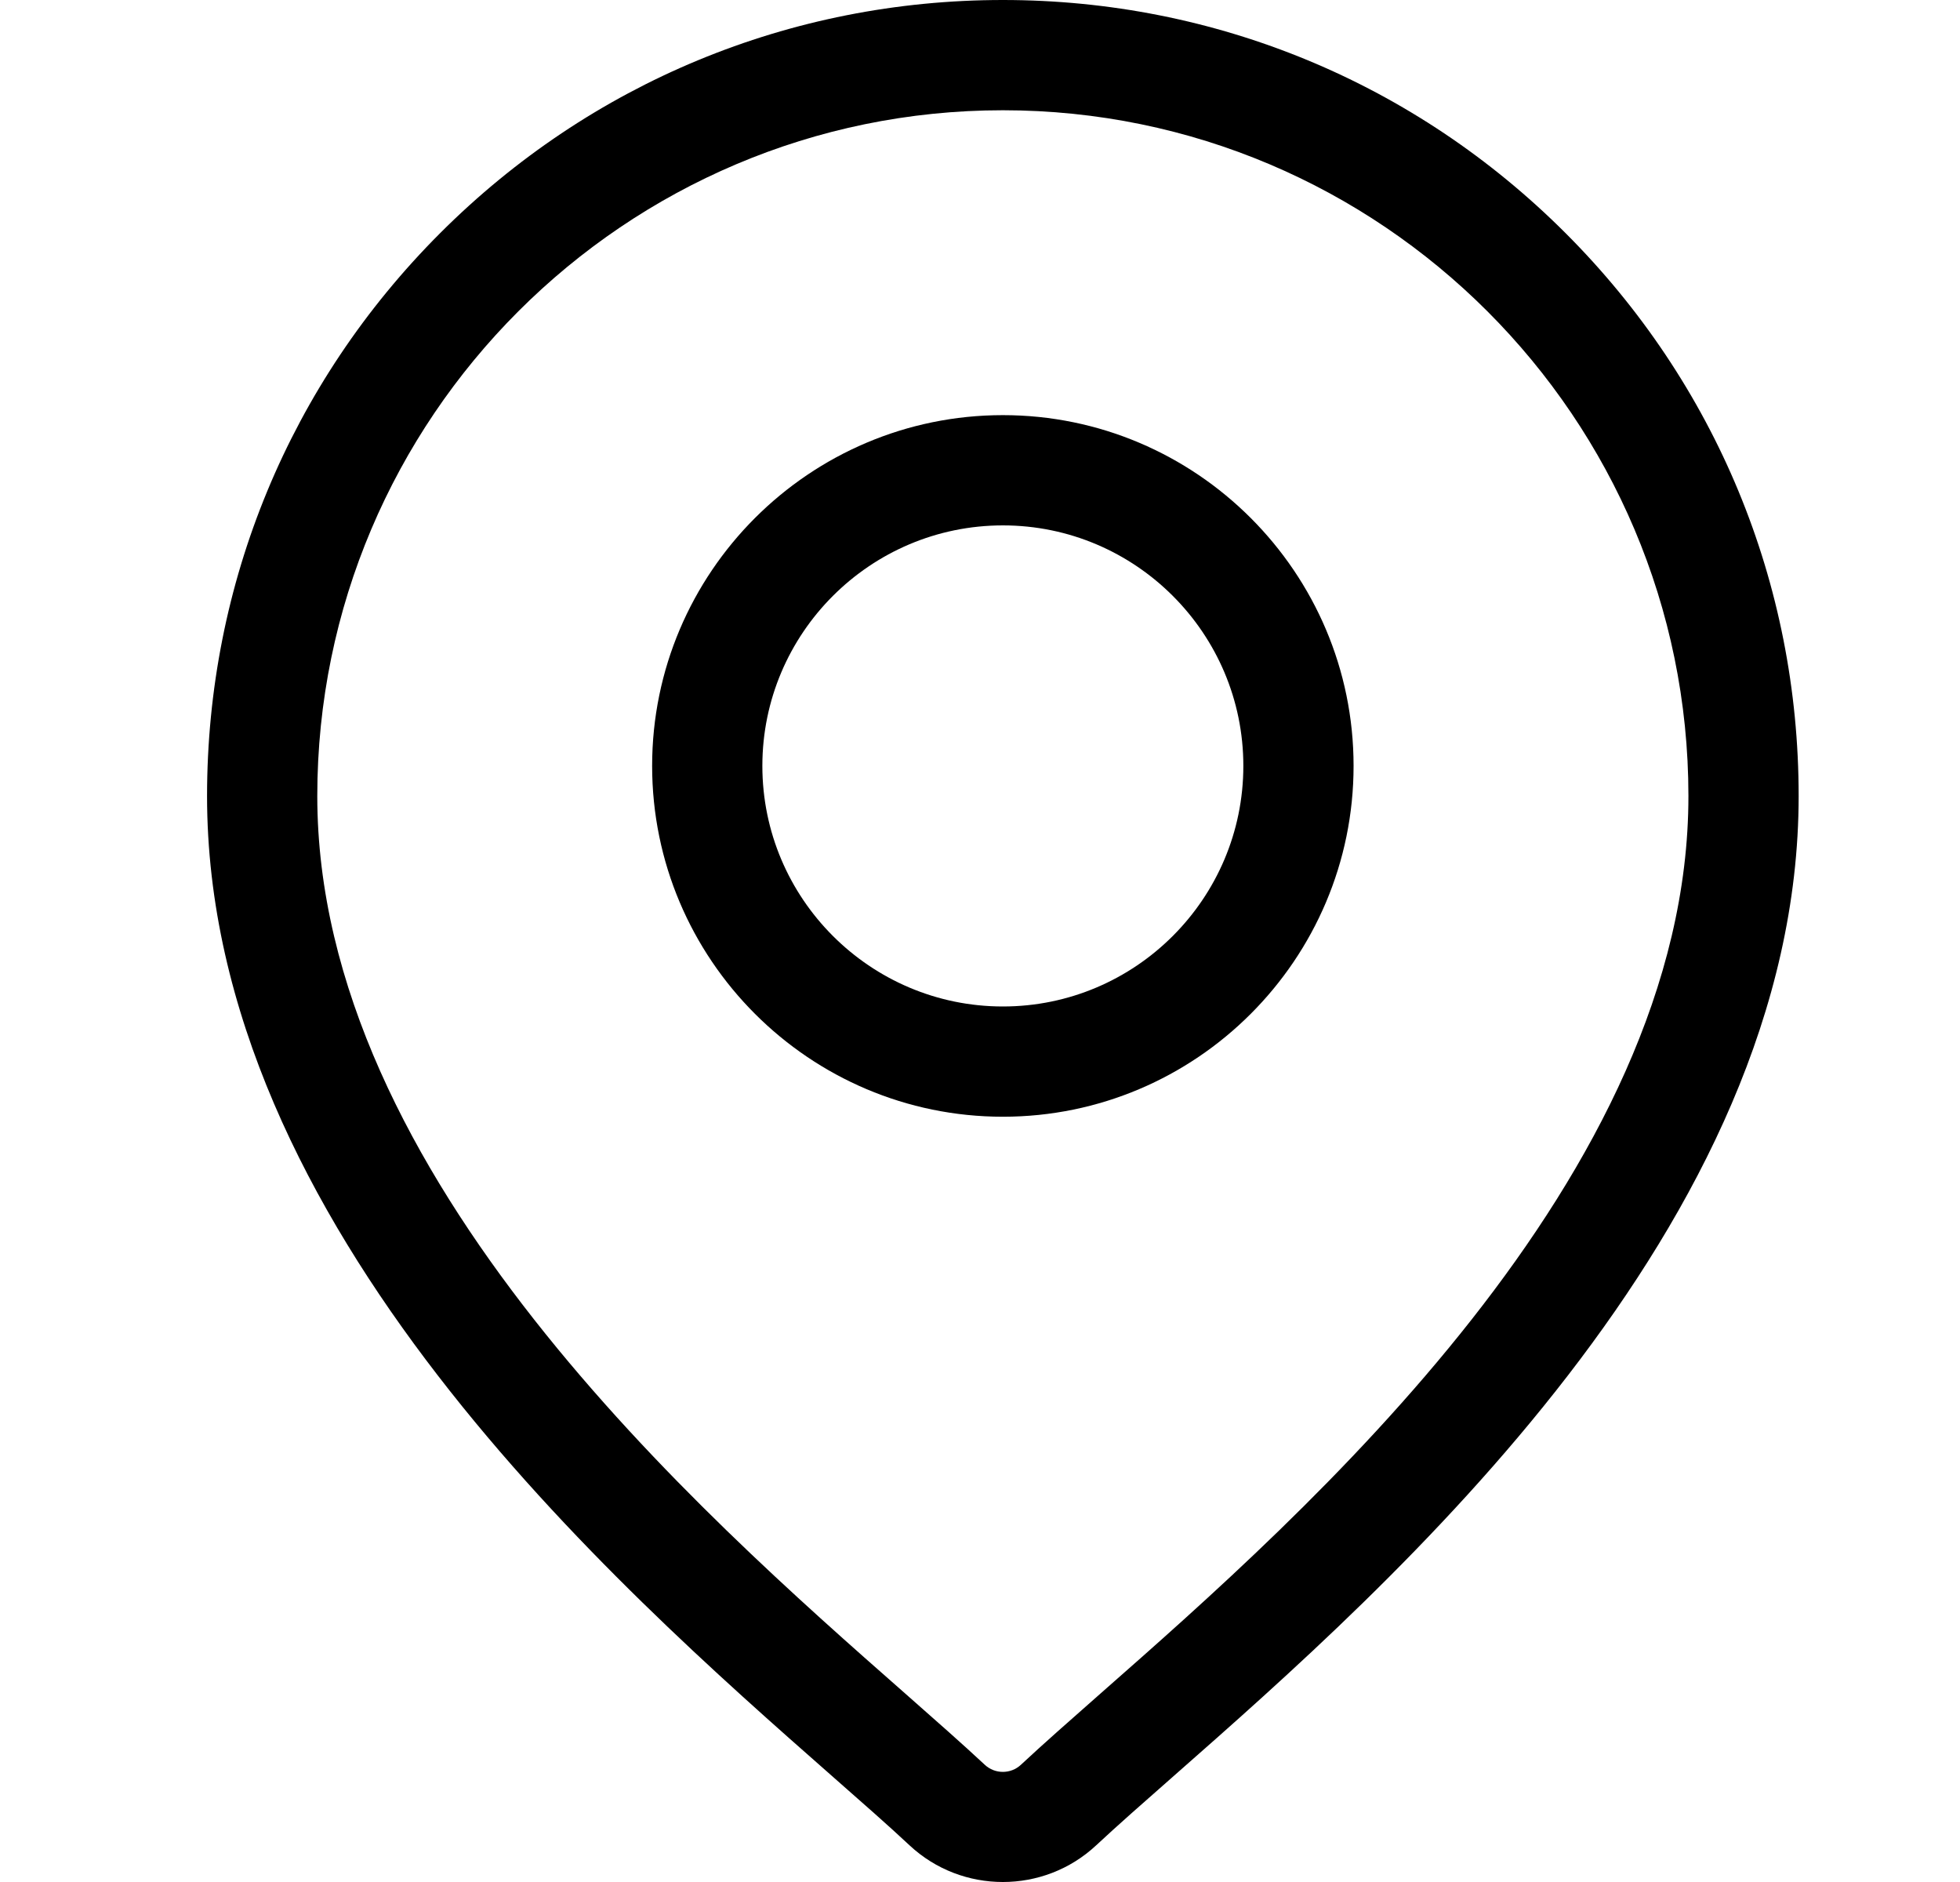 <?xml version="1.0" encoding="UTF-8" standalone="no"?><!DOCTYPE svg PUBLIC "-//W3C//DTD SVG 1.1//EN" "http://www.w3.org/Graphics/SVG/1.1/DTD/svg11.dtd"><svg width="100%" height="100%" viewBox="0 0 25 24" version="1.1" xmlns="http://www.w3.org/2000/svg" xmlns:xlink="http://www.w3.org/1999/xlink" xml:space="preserve" xmlns:serif="http://www.serif.com/" style="fill-rule:evenodd;clip-rule:evenodd;stroke-linejoin:round;stroke-miterlimit:2;"><g><g><path d="M19.969,2.973c-1.917,-1.917 -4.466,-2.973 -7.177,-2.973c-2.712,0 -5.261,1.056 -7.178,2.973c-1.917,1.917 -2.973,4.466 -2.973,7.178c-0,5.485 5.186,10.047 7.972,12.498c0.387,0.34 0.722,0.634 0.988,0.883c0.334,0.312 0.762,0.468 1.191,0.468c0.428,-0 0.856,-0.156 1.19,-0.468c0.267,-0.249 0.601,-0.543 0.988,-0.883c2.786,-2.451 7.972,-7.013 7.972,-12.498c0,-2.712 -1.055,-5.261 -2.973,-7.178Zm-5.928,18.62c-0.395,0.348 -0.737,0.649 -1.019,0.912c-0.129,0.121 -0.332,0.121 -0.461,-0c-0.282,-0.263 -0.624,-0.564 -1.019,-0.912c-2.62,-2.304 -7.495,-6.593 -7.495,-11.442c-0,-4.822 3.923,-8.745 8.745,-8.745c4.822,-0 8.744,3.923 8.744,8.745c0.001,4.849 -4.875,9.138 -7.495,11.442Z" style="fill-rule:nonzero;"/></g></g><g><g><path d="M12.792,5.294c-2.467,-0 -4.474,2.007 -4.474,4.473c0,2.467 2.007,4.474 4.474,4.474c2.466,-0 4.473,-2.007 4.473,-4.474c-0,-2.466 -2.007,-4.473 -4.473,-4.473Zm-0,7.541c-1.692,-0 -3.068,-1.376 -3.068,-3.068c0,-1.691 1.376,-3.067 3.068,-3.067c1.691,-0 3.067,1.376 3.067,3.067c0,1.692 -1.376,3.068 -3.067,3.068Z" style="fill-rule:nonzero;"/></g></g></svg>